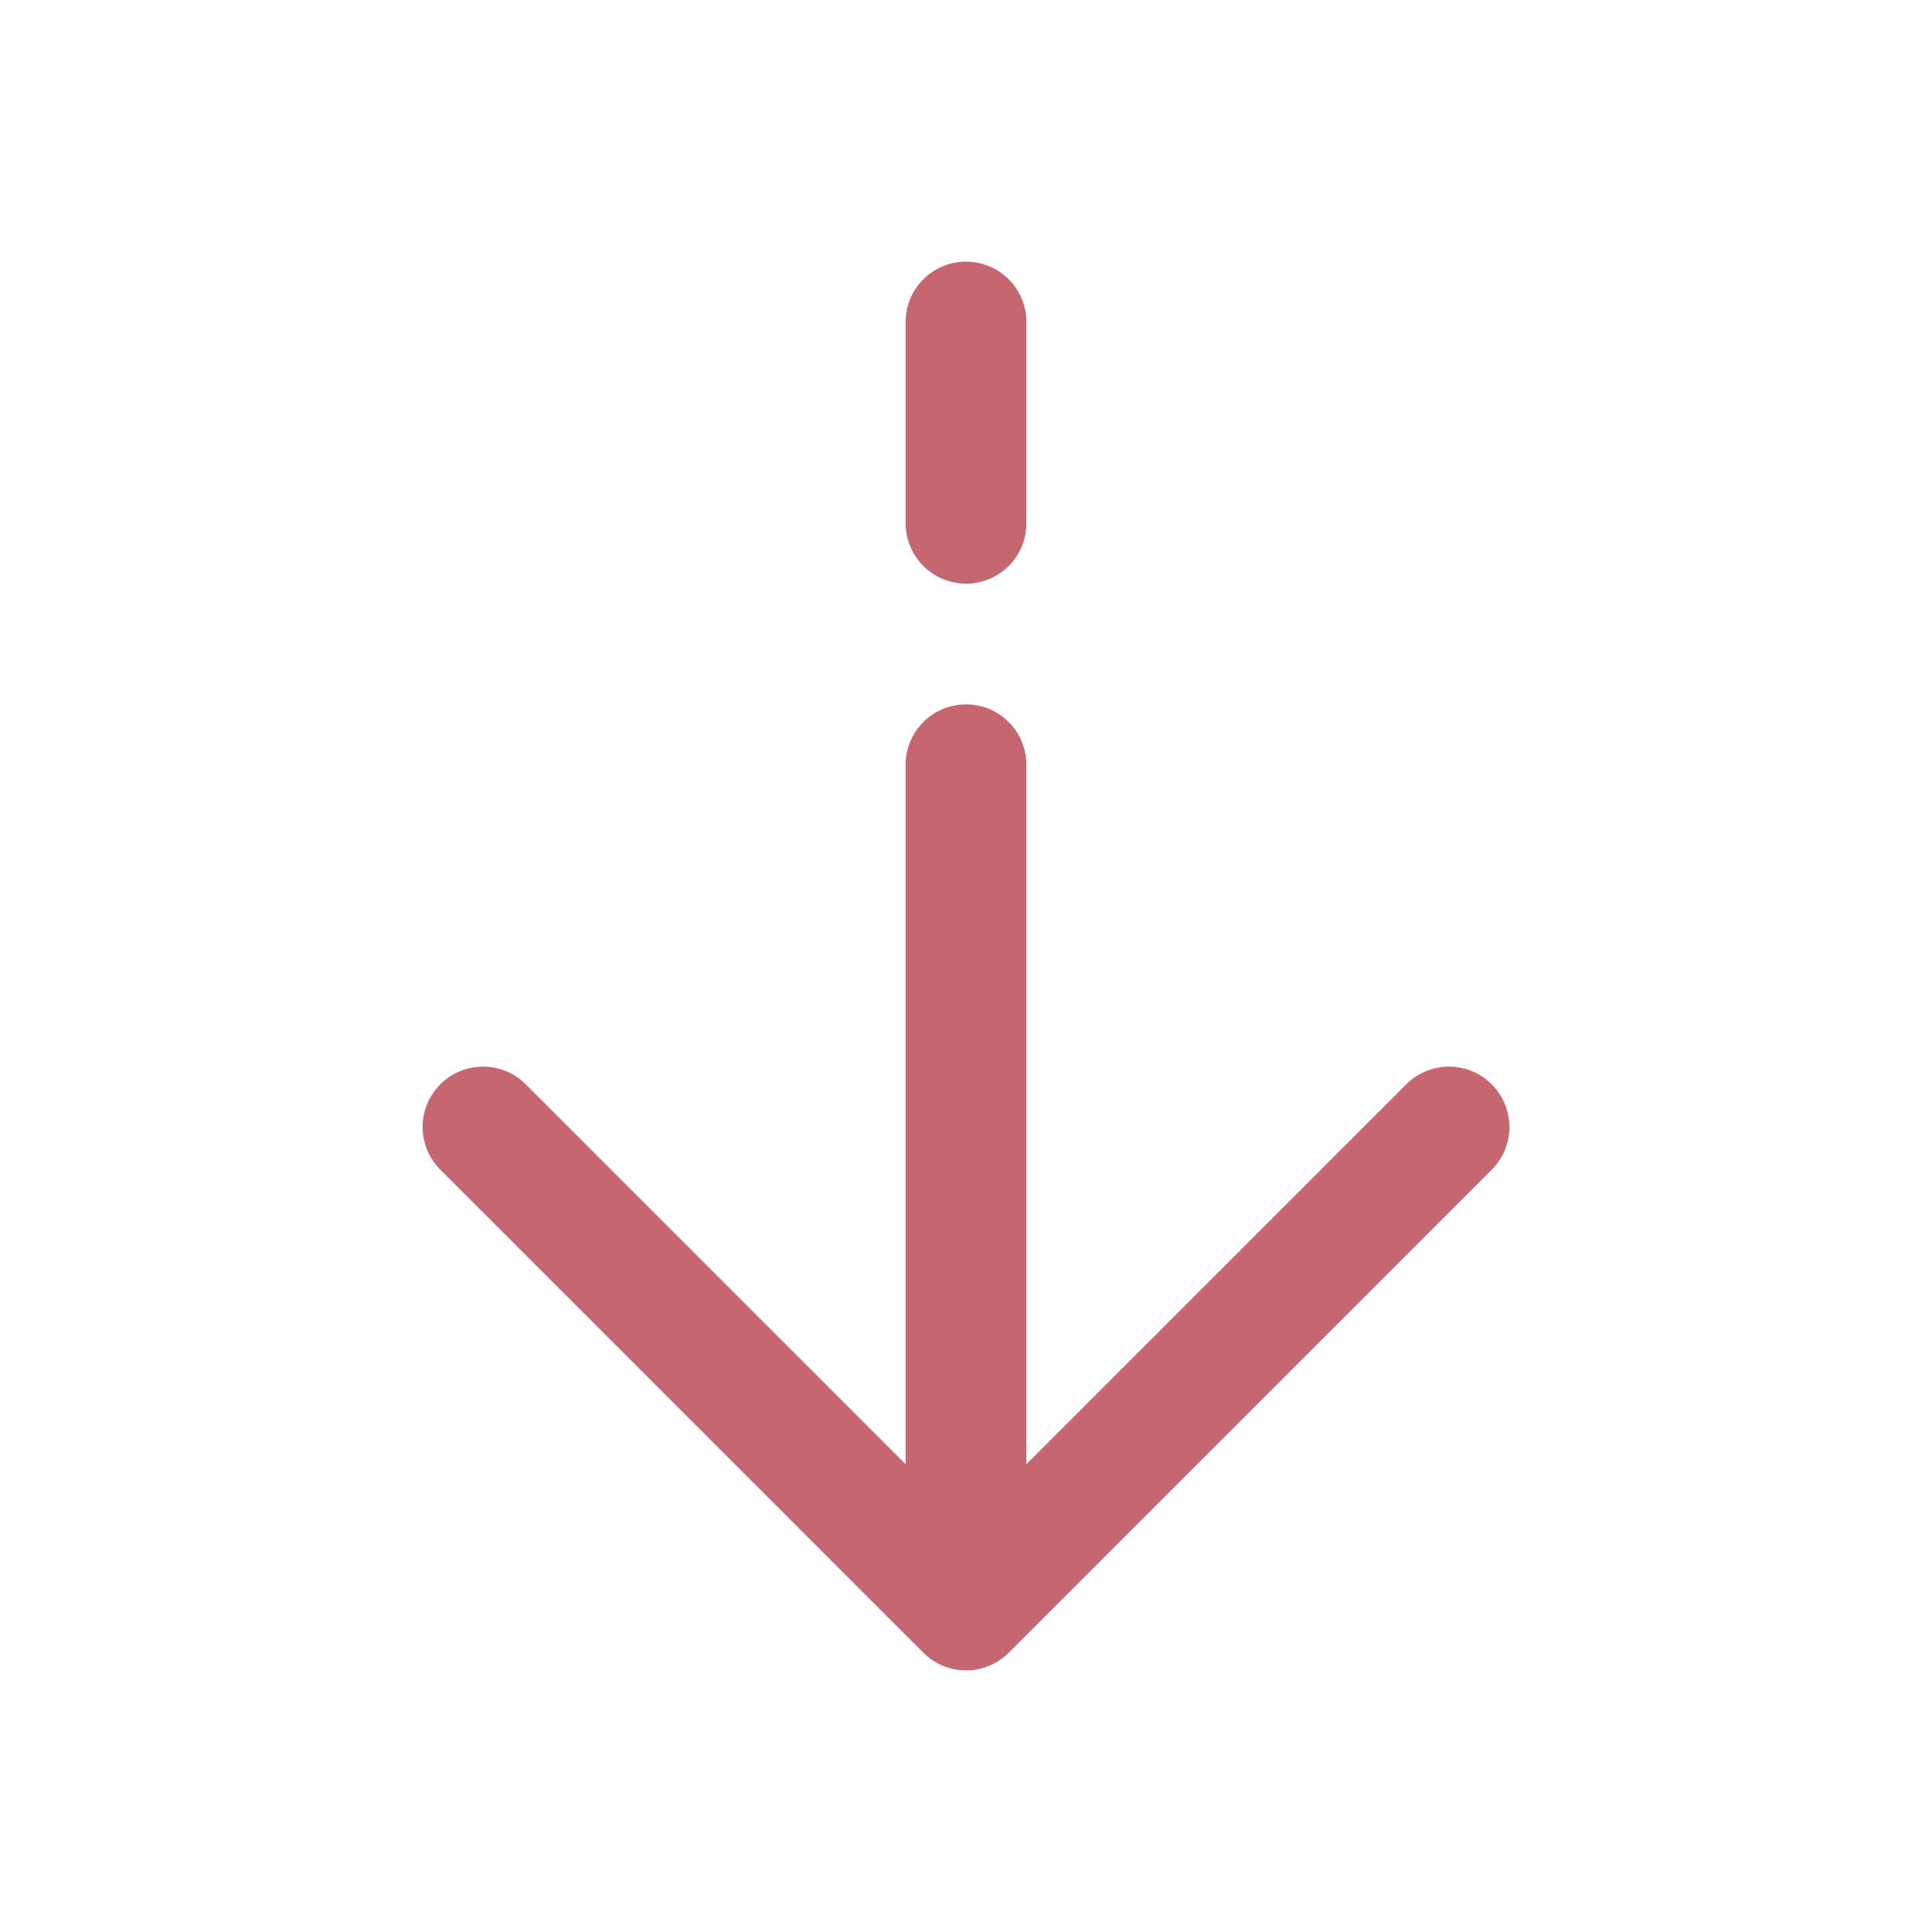 <svg xmlns="http://www.w3.org/2000/svg" width="24" height="24" viewBox="0 0 24 24" fill="none"><path d="M12 20L6 14M12 20L18 14M12 20L12 9.5M12 4L12 6.5" stroke="#C56670" stroke-width="1.5" stroke-linecap="round" stroke-linejoin="round"></path></svg>